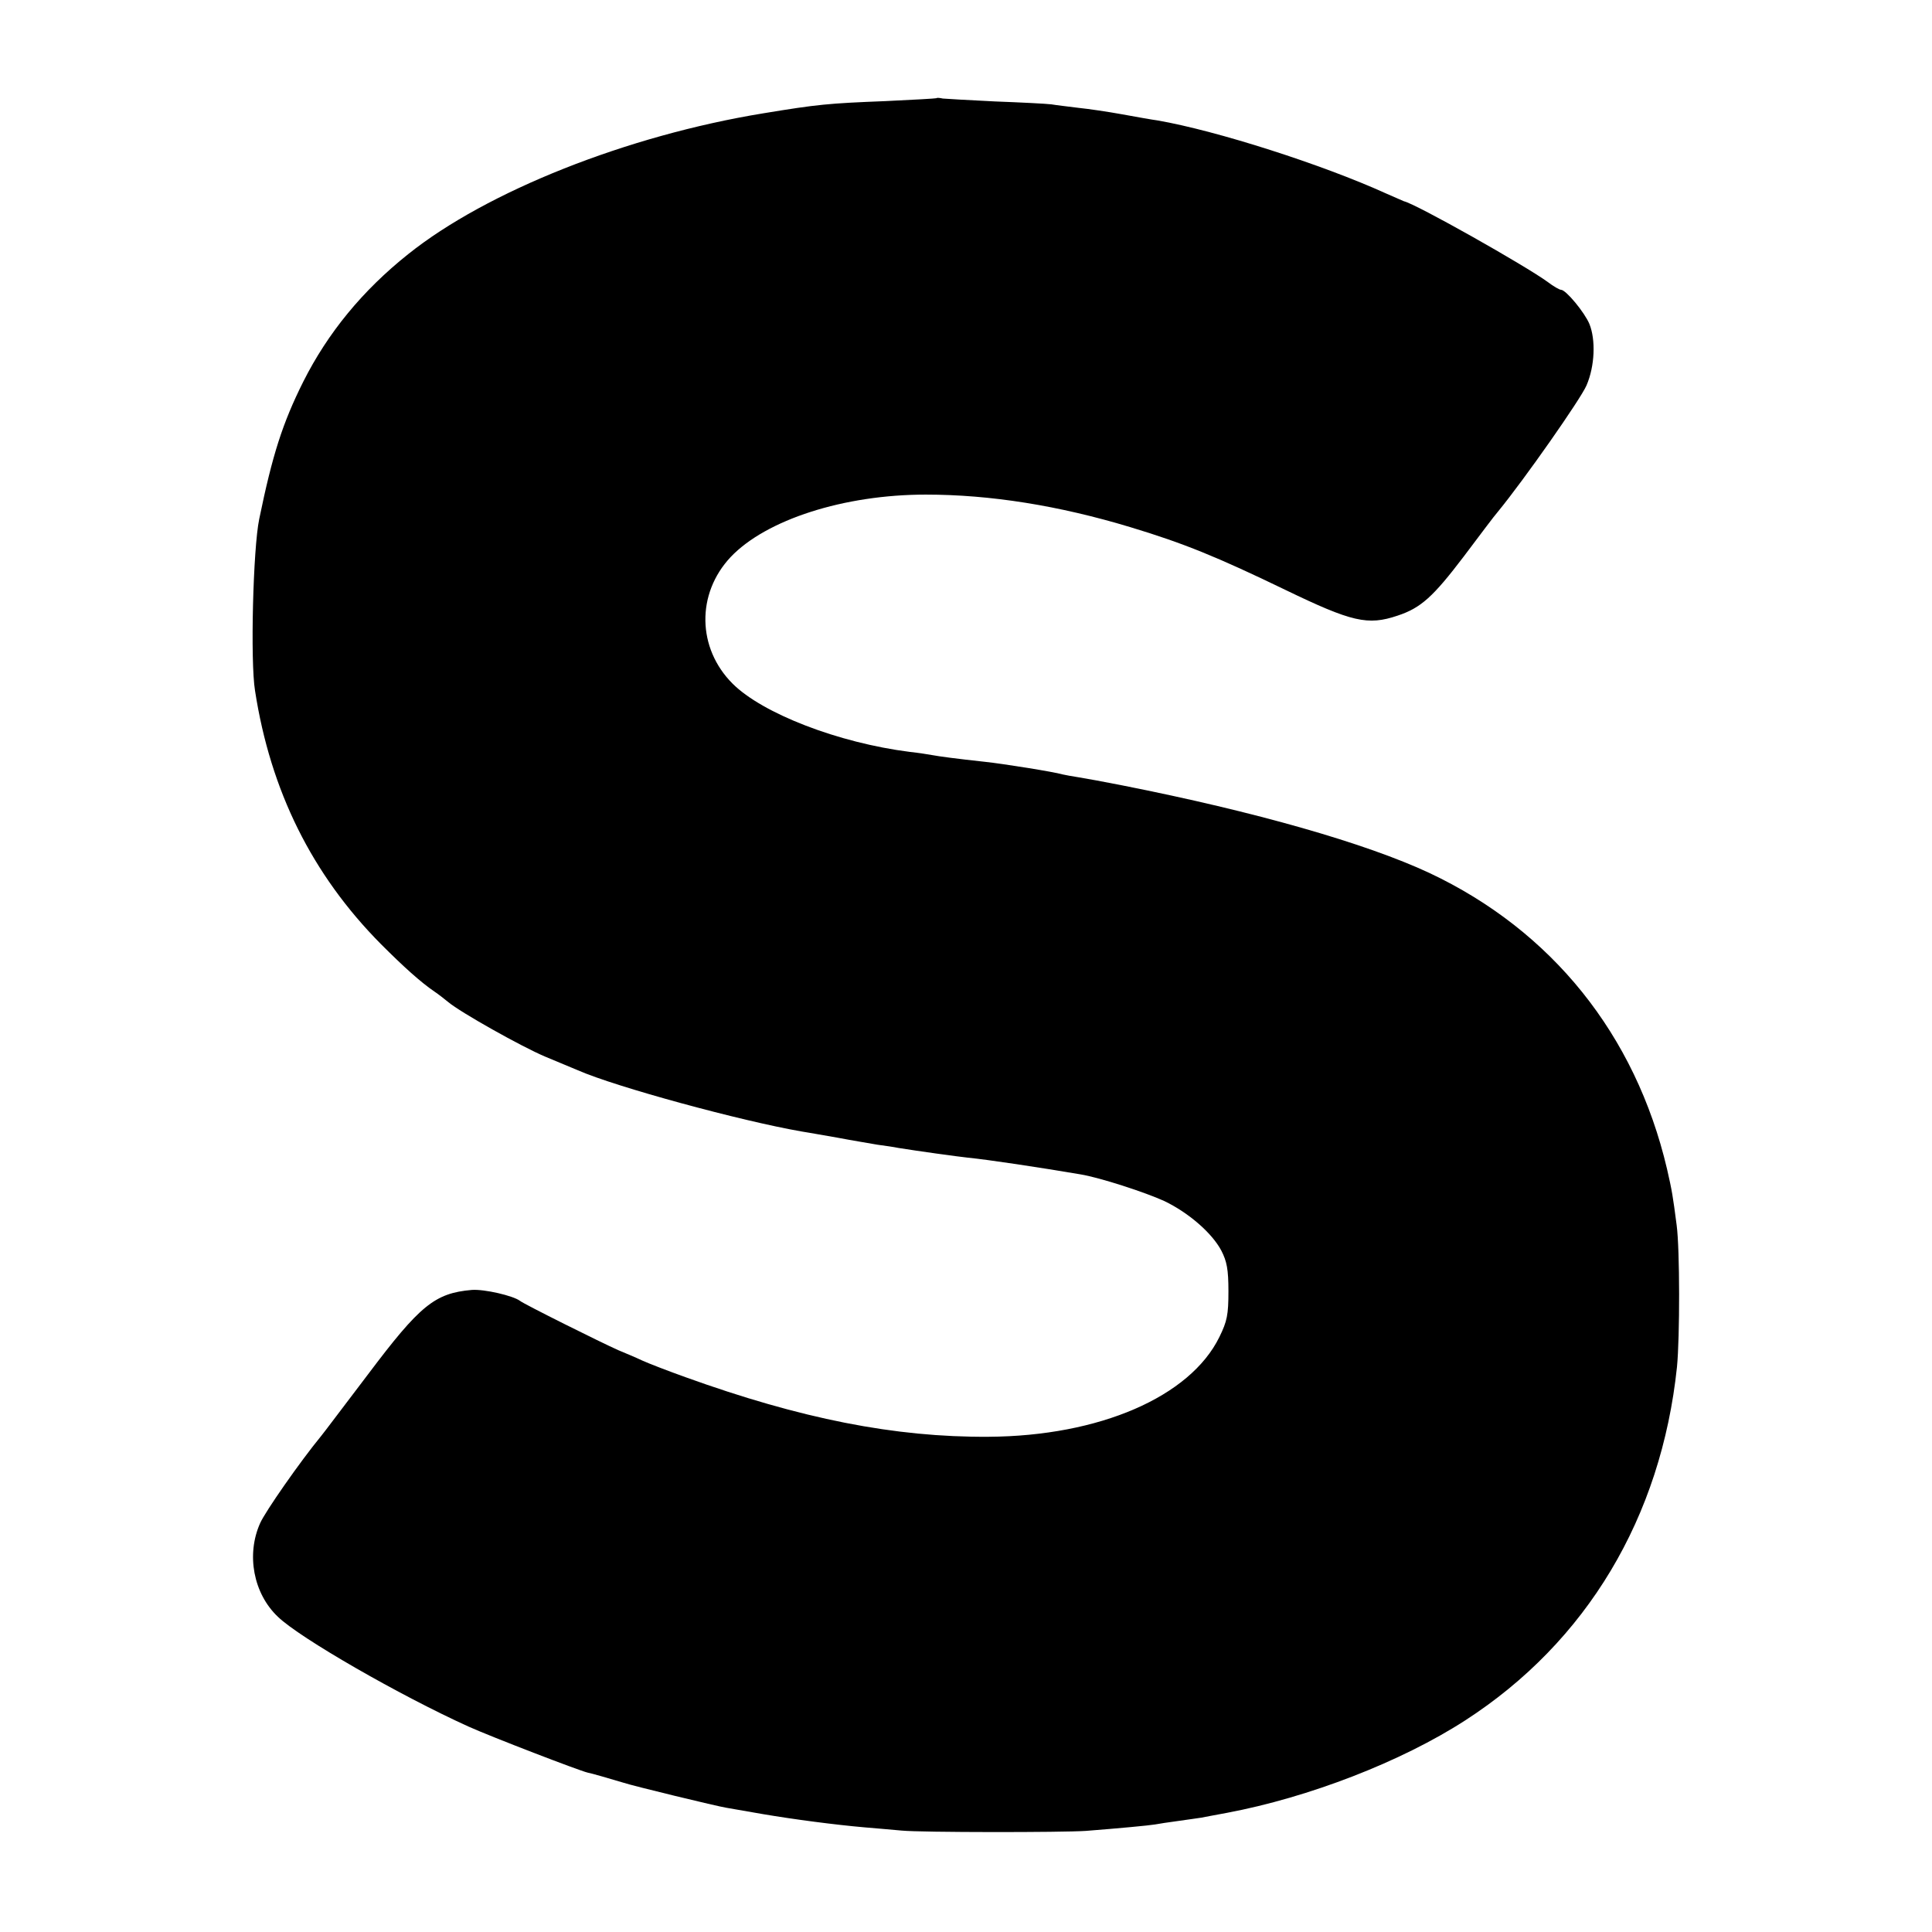 <?xml version="1.0" standalone="no"?>
<!DOCTYPE svg PUBLIC "-//W3C//DTD SVG 20010904//EN"
 "http://www.w3.org/TR/2001/REC-SVG-20010904/DTD/svg10.dtd">
<svg version="1.0" xmlns="http://www.w3.org/2000/svg"
 width="600pt" height="600pt" viewBox="0 0 600 600"
 preserveAspectRatio="xMidYMid meet">
<g transform="translate(0,600) scale(0.1,-0.1)"
fill="#000000" stroke="none">
<path d="M2908 5695 c-2 -1 -73 -5 -158 -9 -178 -7 -210 -10 -380 -38 -422
-69 -858 -242 -1102 -437 -142 -113 -250 -245 -326 -396 -65 -130 -96 -228
-137 -427 -19 -91 -28 -442 -13 -533 48 -311 177 -571 391 -787 71 -71 123
-118 167 -148 12 -8 31 -23 42 -32 38 -32 227 -138 300 -169 40 -17 87 -36
103 -43 119 -52 505 -157 695 -190 14 -2 63 -11 110 -19 47 -9 103 -18 125
-22 22 -3 51 -7 65 -10 62 -10 185 -27 214 -30 69 -7 221 -30 351 -52 61 -10
202 -56 261 -83 75 -36 148 -99 177 -154 17 -33 22 -58 22 -126 0 -73 -4 -93
-28 -142 -91 -186 -373 -308 -717 -310 -291 -2 -583 56 -941 185 -53 19 -113
42 -135 52 -21 10 -55 24 -74 32 -50 22 -293 143 -305 153 -21 16 -111 37
-150 34 -115 -10 -161 -48 -322 -262 -74 -97 -139 -184 -146 -192 -65 -79
-173 -234 -189 -270 -44 -98 -21 -219 55 -291 68 -66 380 -245 592 -341 71
-32 344 -137 370 -143 8 -1 77 -21 110 -31 29 -10 294 -74 320 -78 17 -3 68
-12 115 -20 94 -16 223 -33 315 -41 33 -3 85 -7 115 -10 62 -6 499 -6 572 -1
103 8 198 17 215 20 10 2 43 7 73 11 30 4 62 9 70 10 8 2 44 8 80 15 255 48
542 159 740 287 378 244 609 631 658 1098 9 93 9 365 -1 440 -12 92 -14 105
-30 175 -98 417 -358 740 -738 919 -197 92 -539 190 -954 272 -55 11 -116 22
-135 25 -19 3 -42 7 -50 9 -27 8 -184 33 -240 39 -92 10 -144 17 -165 21 -11
2 -42 7 -70 10 -221 28 -457 119 -550 212 -110 110 -113 279 -6 393 110 116
352 194 606 194 201 0 413 -34 635 -101 166 -50 271 -93 482 -195 207 -100
256 -111 348 -80 73 24 111 59 206 184 49 65 96 128 106 139 82 100 257 350
275 392 26 60 29 142 9 191 -15 36 -73 106 -88 106 -5 0 -24 11 -41 24 -68 50
-410 243 -447 251 -3 1 -27 12 -55 24 -198 90 -526 195 -710 227 -16 2 -66 11
-110 19 -44 8 -105 17 -135 20 -30 4 -68 8 -85 11 -16 2 -95 6 -175 9 -80 4
-153 8 -162 9 -9 2 -18 3 -20 1z"/>
</g>
</svg>
